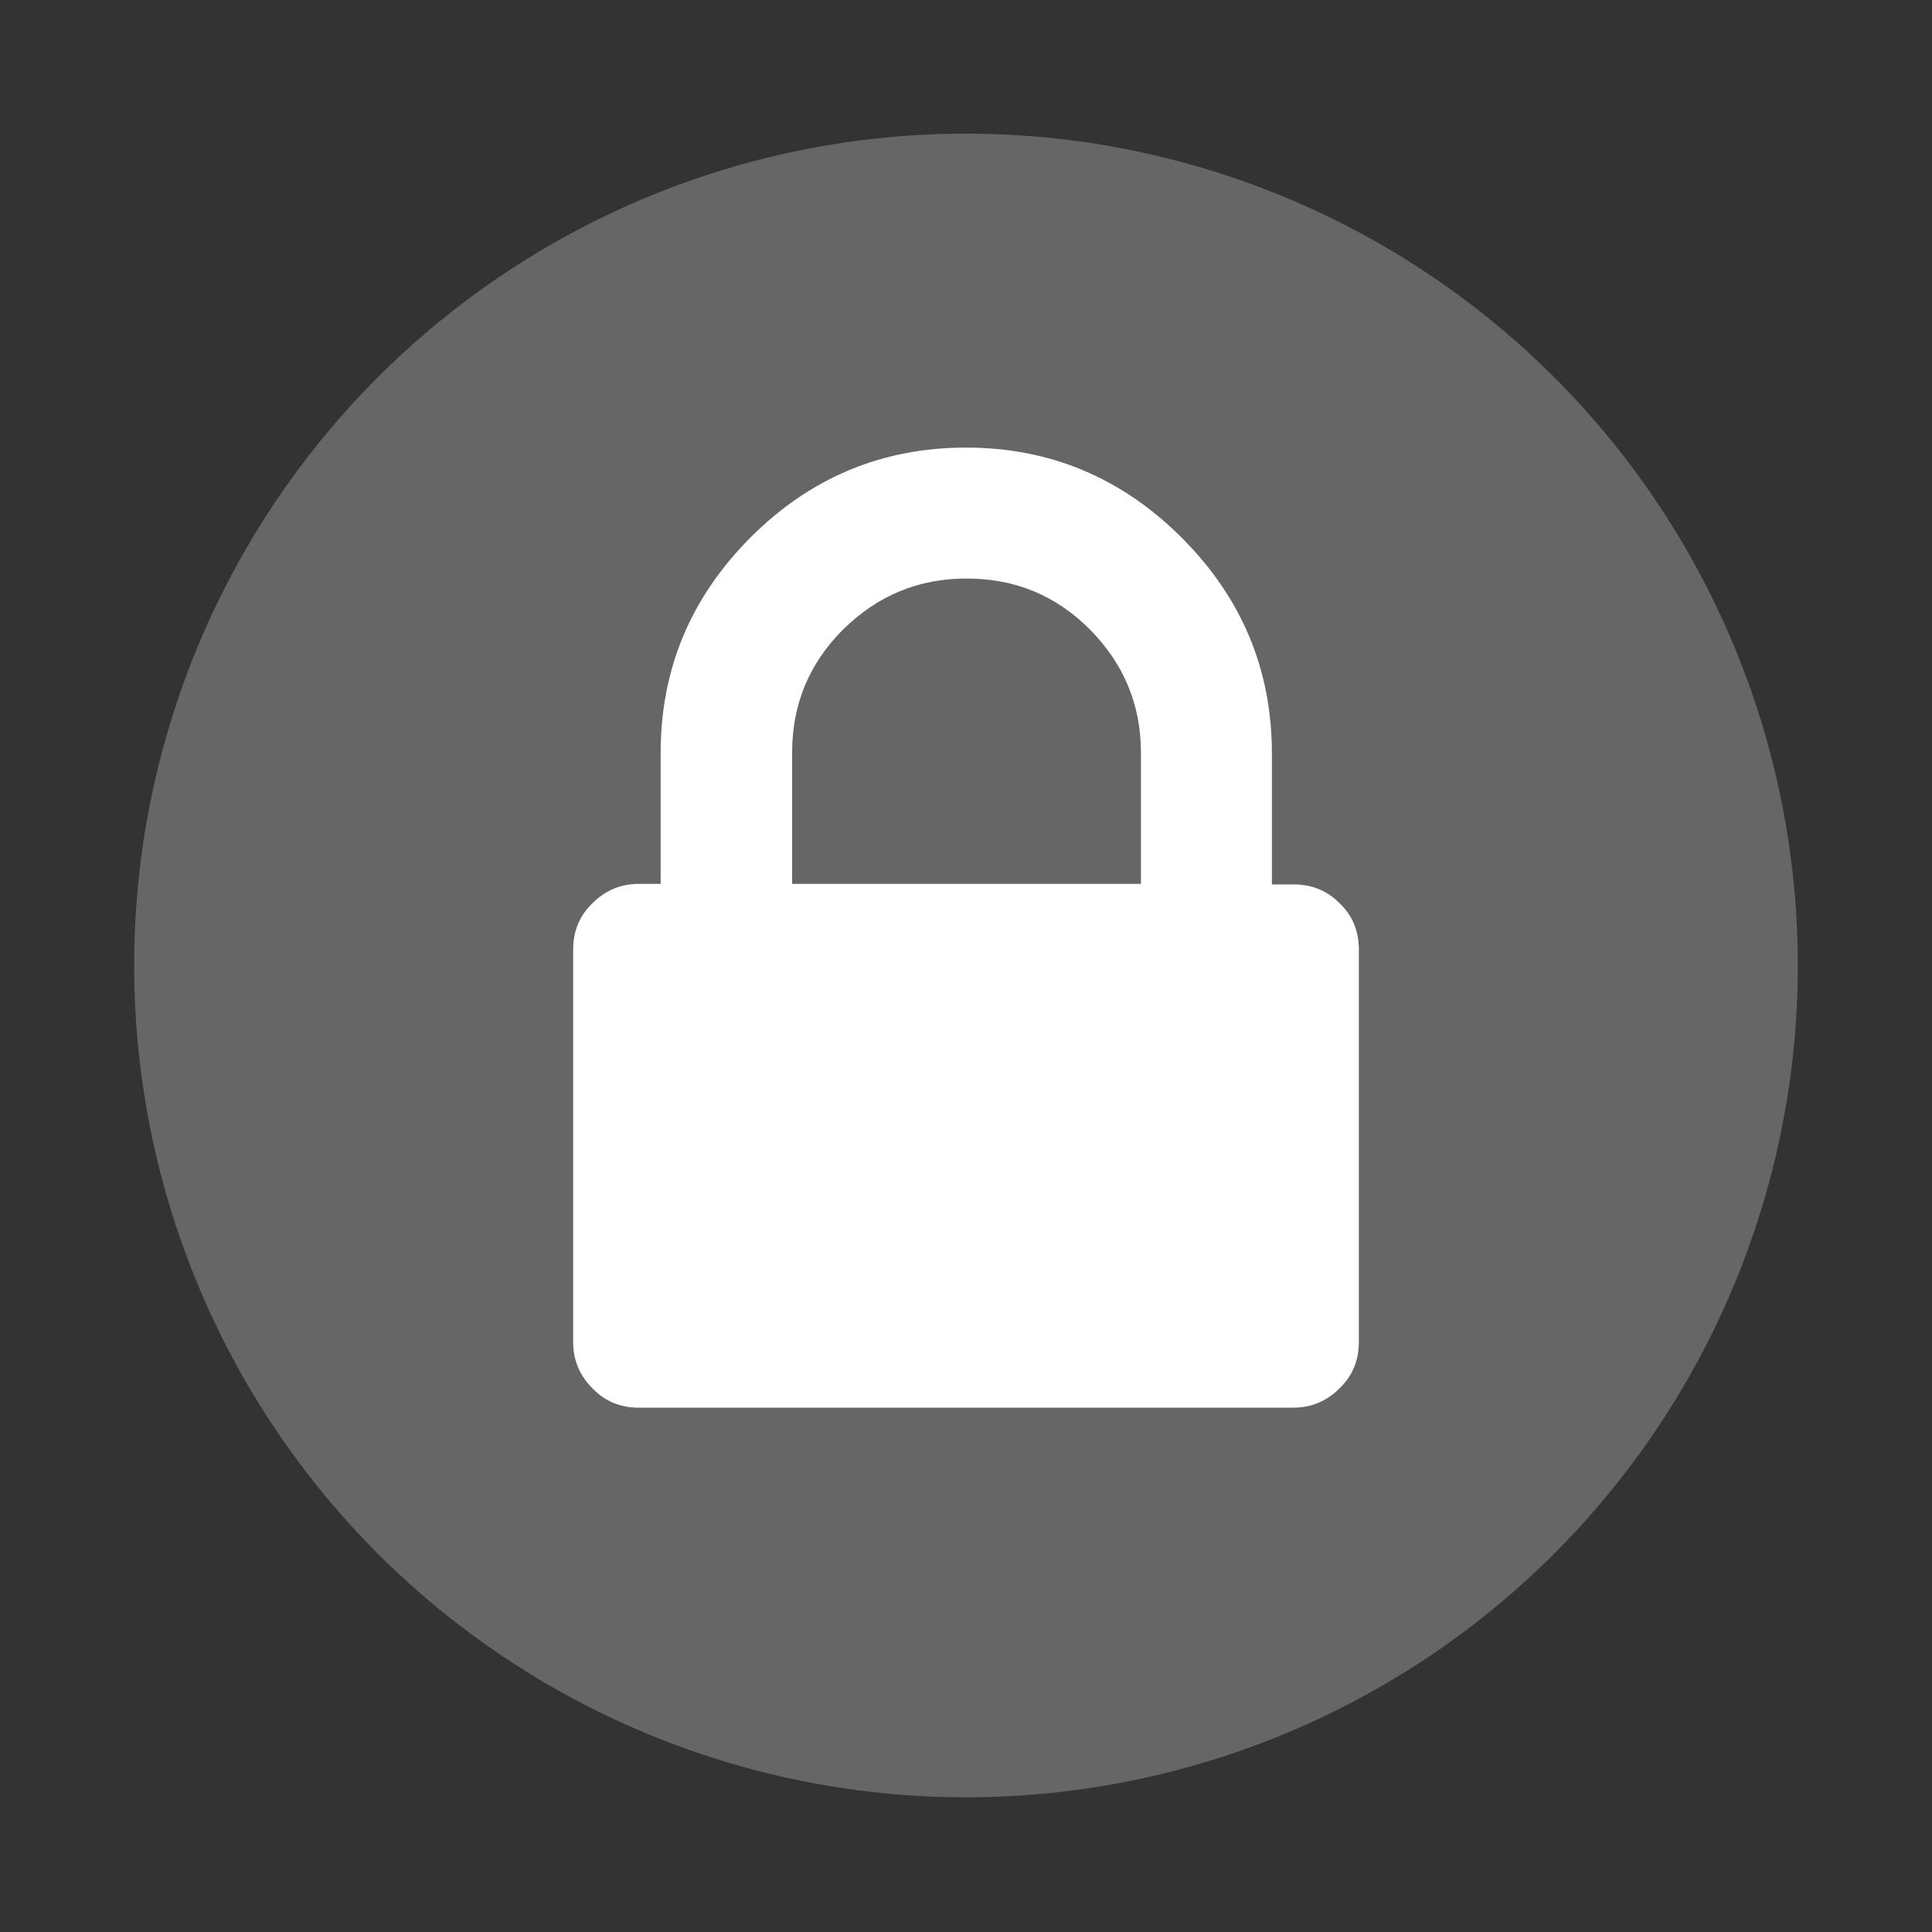 <?xml version="1.0" encoding="utf-8"?>
<!-- Generator: Adobe Illustrator 28.3.0, SVG Export Plug-In . SVG Version: 6.00 Build 0)  -->
<svg version="1.1" id="レイヤー_1" xmlns="http://www.w3.org/2000/svg" xmlns:xlink="http://www.w3.org/1999/xlink" x="0px"
	 y="0px" viewBox="0 0 360 360" style="enable-background:new 0 0 360 360;" xml:space="preserve">
<rect x="0" y="0" width="360" height="360" fill="#333333" stroke="none"/>
<style type="text/css">
	.st0{fill-rule:evenodd;clip-rule:evenodd;fill:#666666;}
	.st1{fill-rule:evenodd;clip-rule:evenodd;fill:#FFFFFF;}
</style>
<circle class="st0" cx="180" cy="179.9" r="155"/>
<path class="st1" d="M253.2,176.9v73.2c0,3.4-1.2,6.3-3.6,8.6c-2.4,2.4-5.3,3.6-8.6,3.6H119c-3.4,0-6.3-1.2-8.6-3.6
	c-2.4-2.4-3.6-5.3-3.6-8.6v-73.2c0-3.4,1.2-6.3,3.6-8.6c2.4-2.4,5.3-3.6,8.6-3.6h4.1v-24.4c0-15.6,5.6-29,16.8-40.2
	C151,89,164.4,83.4,180,83.4c15.6,0,29,5.6,40.2,16.8c11.2,11.2,16.8,24.6,16.8,40.2v24.4h4.1c3.4,0,6.3,1.2,8.6,3.6
	C252,170.6,253.2,173.5,253.2,176.9z M147.5,164.7h65.1v-24.4c0-9-3.2-16.6-9.5-23c-6.4-6.4-14-9.5-23-9.5c-9,0-16.6,3.2-23,9.5
	c-6.4,6.4-9.5,14-9.5,23V164.7z"/>
</svg>
